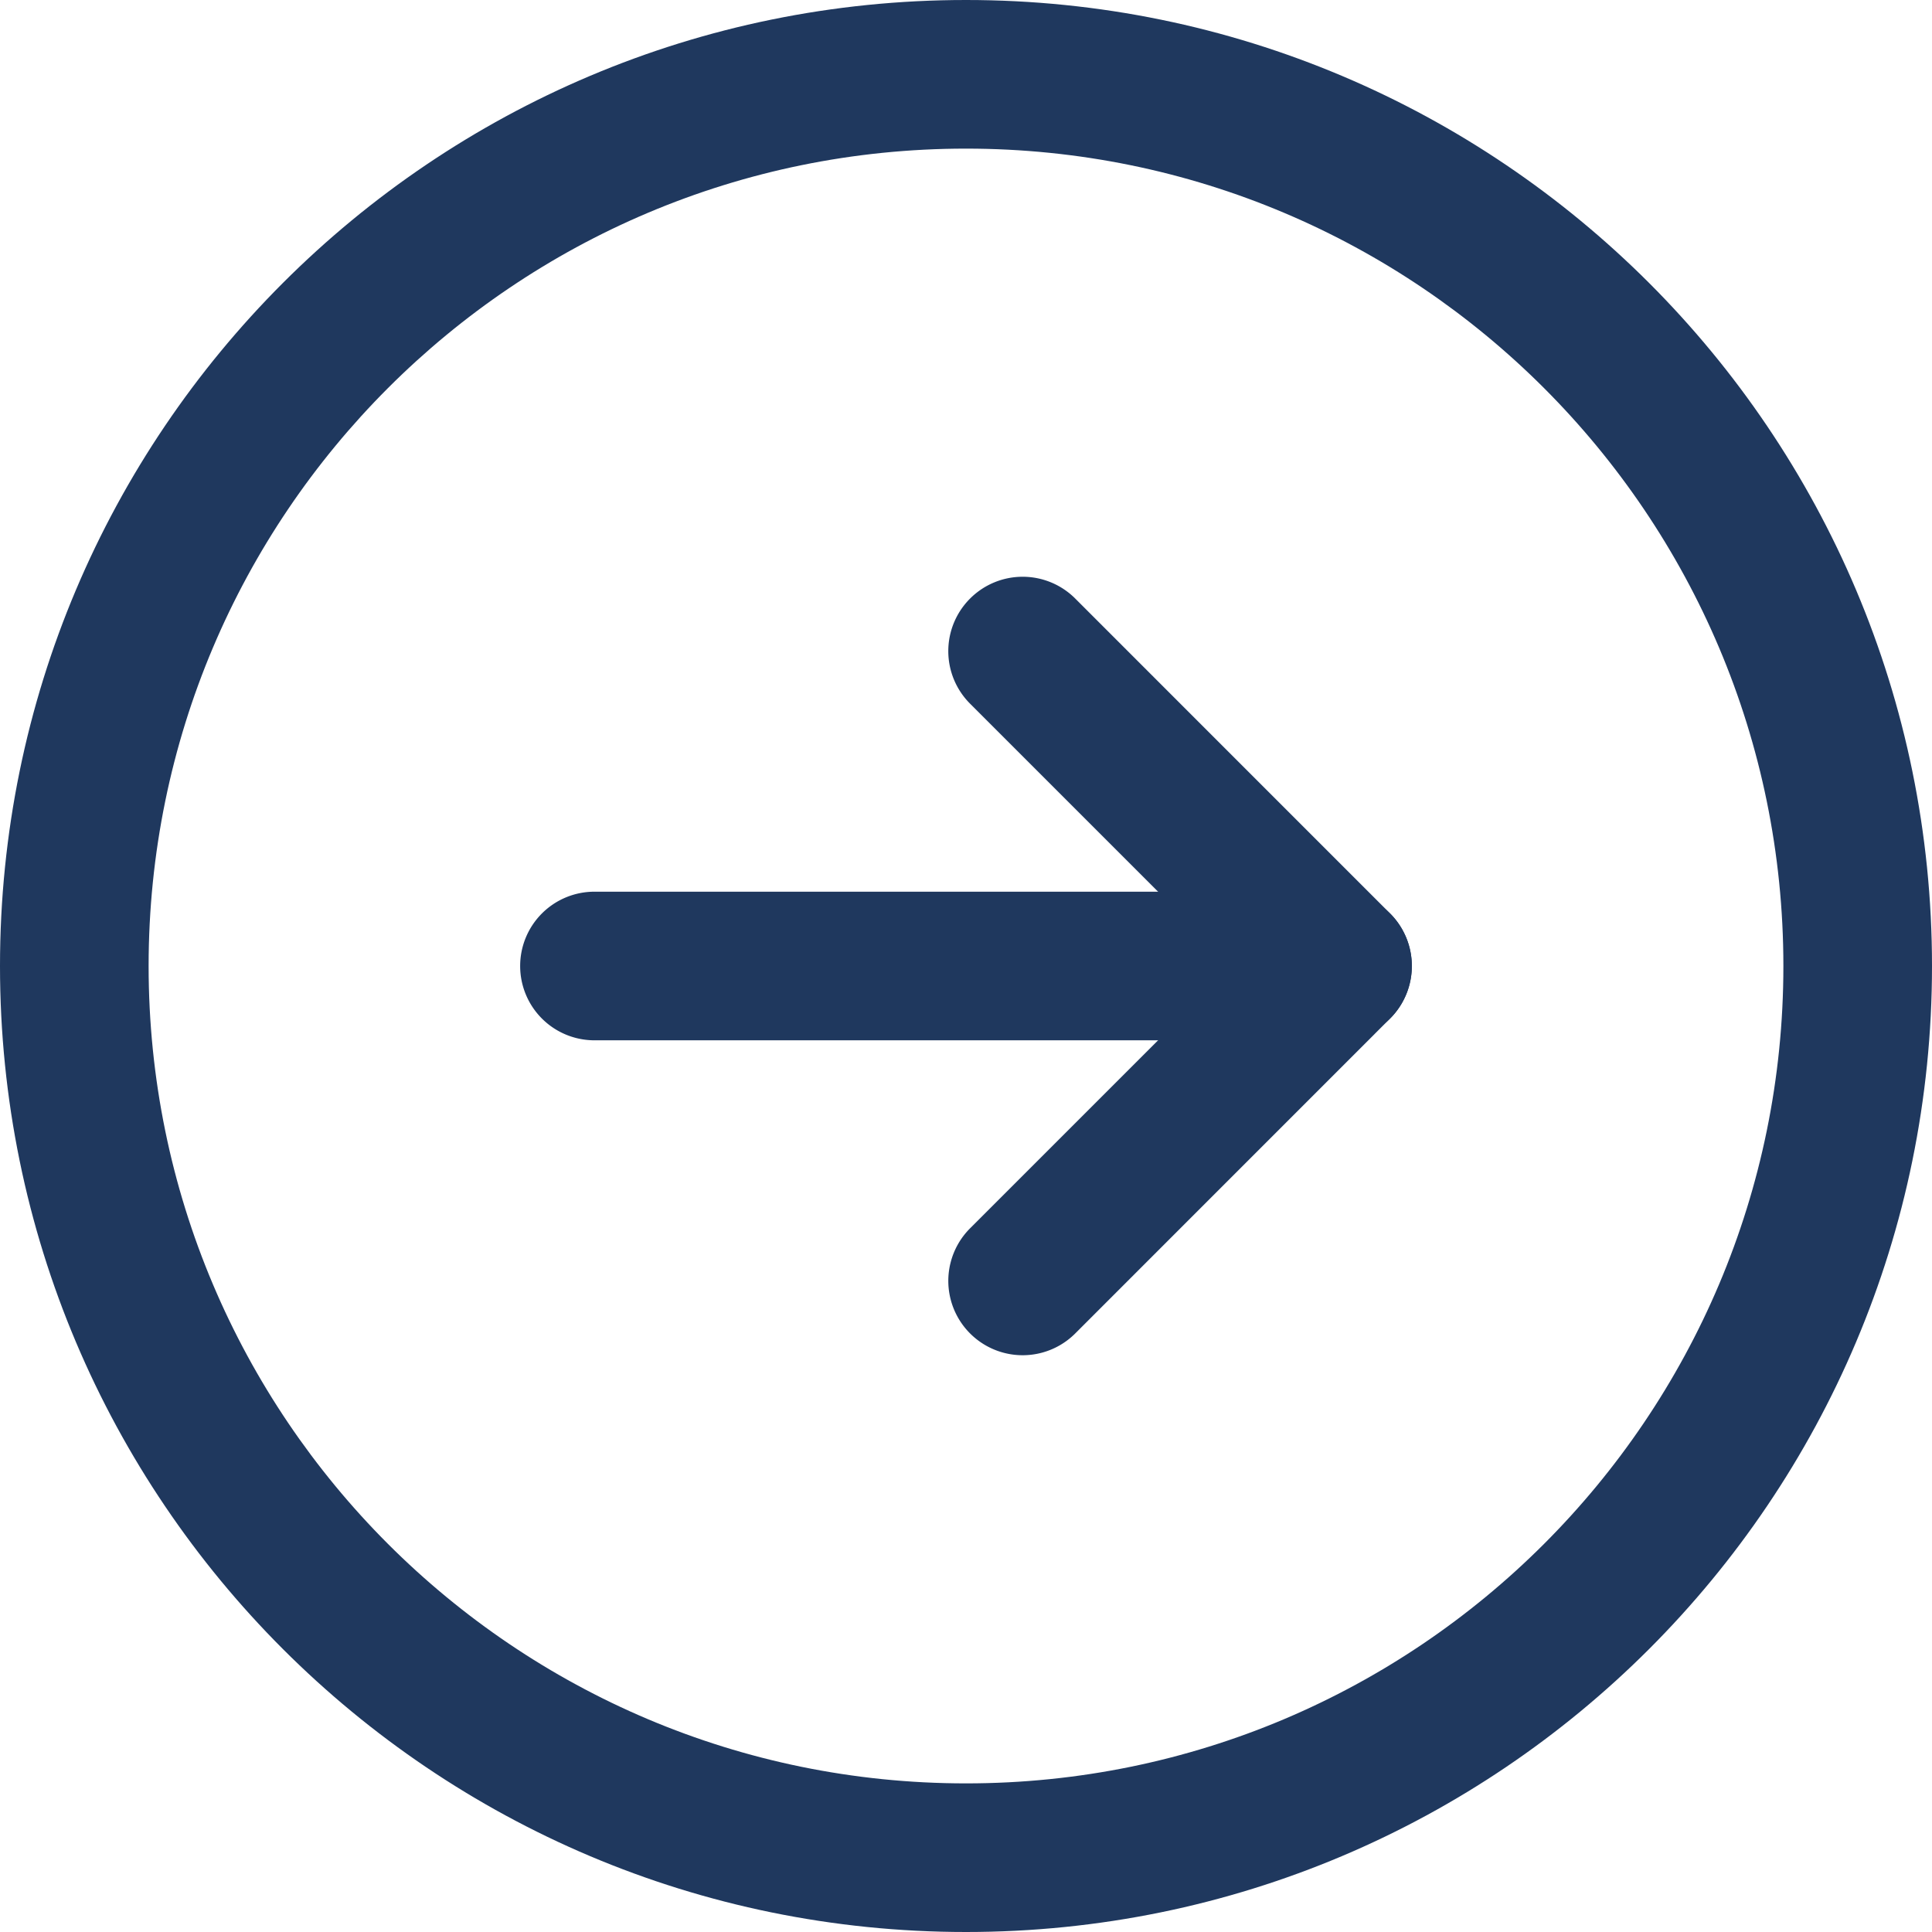 <svg width="26" height="26" fill="none" xmlns="http://www.w3.org/2000/svg"><path fill-rule="evenodd" clip-rule="evenodd" d="M13 2C6.925 2 2 6.925 2 13s4.925 11 11 11 11-4.925 11-11S19.075 2 13 2zM0 13C0 5.82 5.82 0 13 0s13 5.82 13 13-5.82 13-13 13S0 20.18 0 13z" fill="#1F385E"/><path fill-rule="evenodd" clip-rule="evenodd" d="M13.055 8.055a1 1 0 011.415 0l4.237 4.238a1 1 0 010 1.414l-4.237 4.238a1 1 0 01-1.415-1.415l3.53-3.53-3.53-3.53a1 1 0 010-1.415z" fill="#1F385E"/><path fill-rule="evenodd" clip-rule="evenodd" d="M7 13a1 1 0 011-1h10a1 1 0 110 2H8a1 1 0 01-1-1z" fill="#1F385E"/></svg>